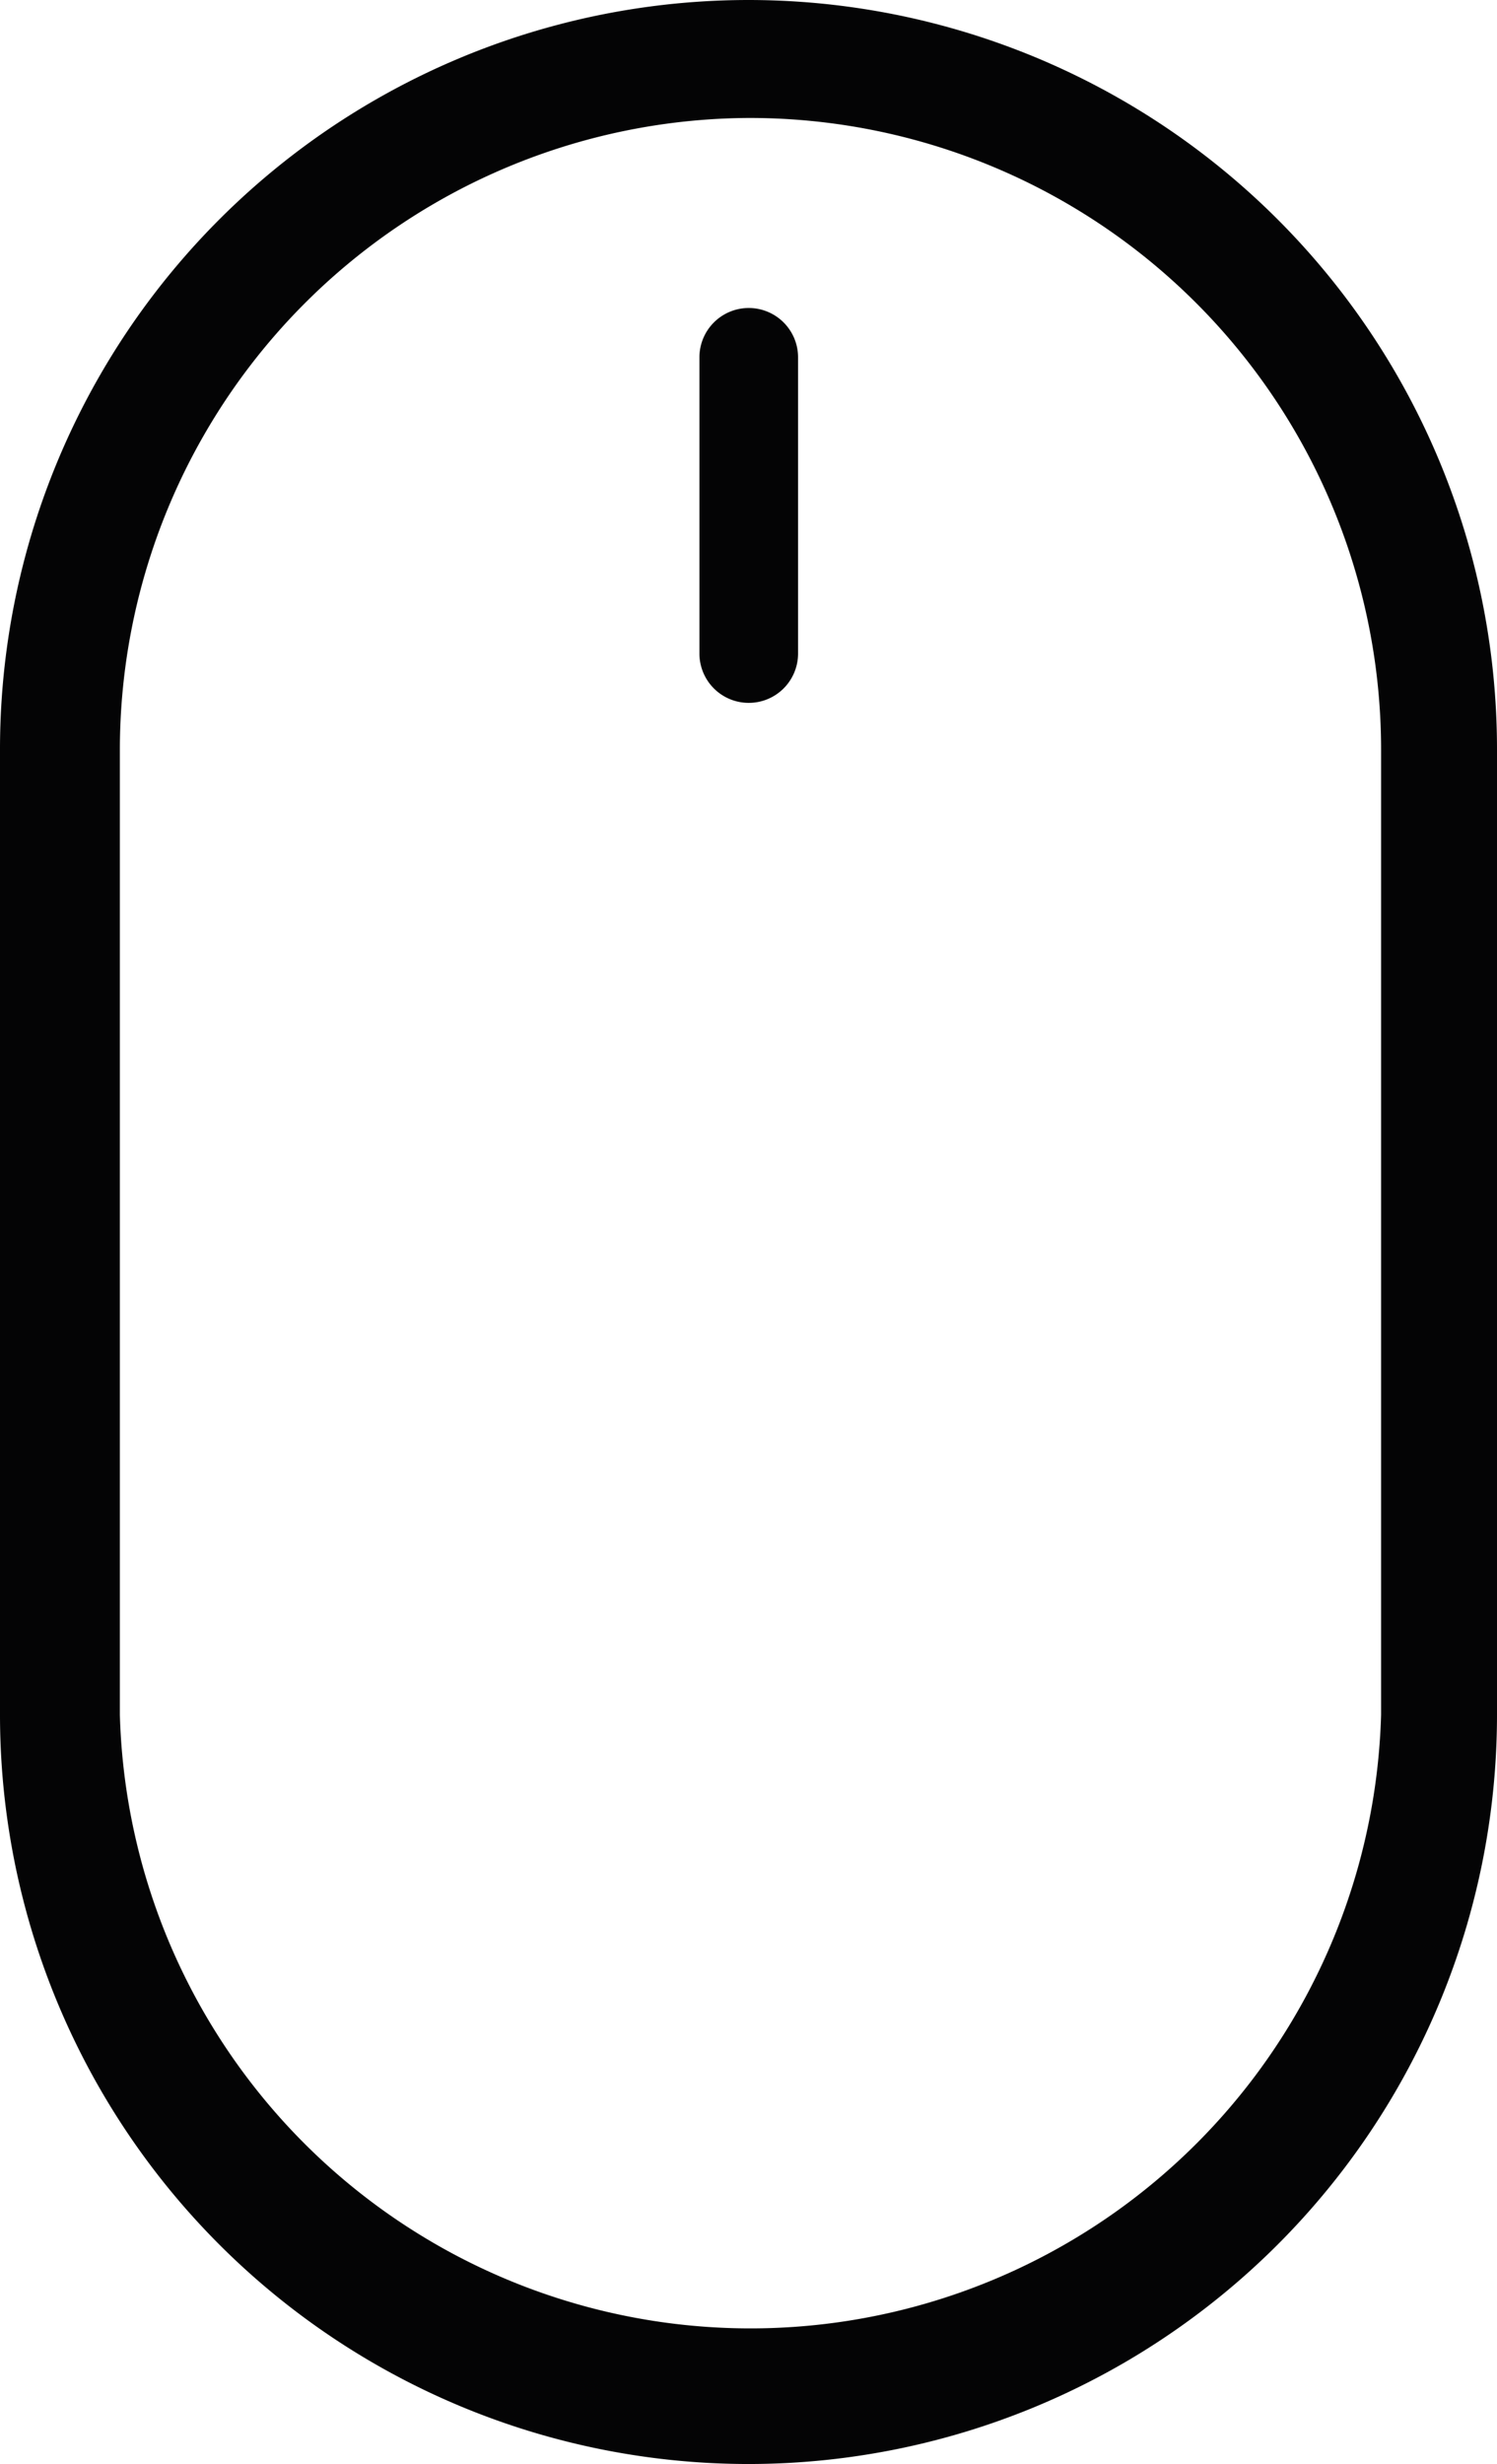<svg id="Ebene_1" data-name="Ebene 1" xmlns="http://www.w3.org/2000/svg" viewBox="0 0 30.35 49.92"><path d="M15.18,2.39A12.8,12.8,0,0,1,28,15.18V34.74a12.79,12.79,0,0,1-25.57,0V15.18A12.81,12.81,0,0,1,15.18,2.39m0-2.39h0A15.18,15.18,0,0,0,0,15.18H0V34.74A15.18,15.18,0,0,0,15.17,49.92h0A15.18,15.18,0,0,0,30.35,34.74h0V15.18A15.18,15.18,0,0,0,15.17,0Z" transform="translate(0 0)" fill="#040405"/><path d="M15.18,14.24a1,1,0,0,1-1-1h0v-6a1,1,0,0,1,1-1h0a1,1,0,0,1,1,1h0v6a1,1,0,0,1-1,1Z" transform="translate(0 0)" fill="#040405"/></svg>